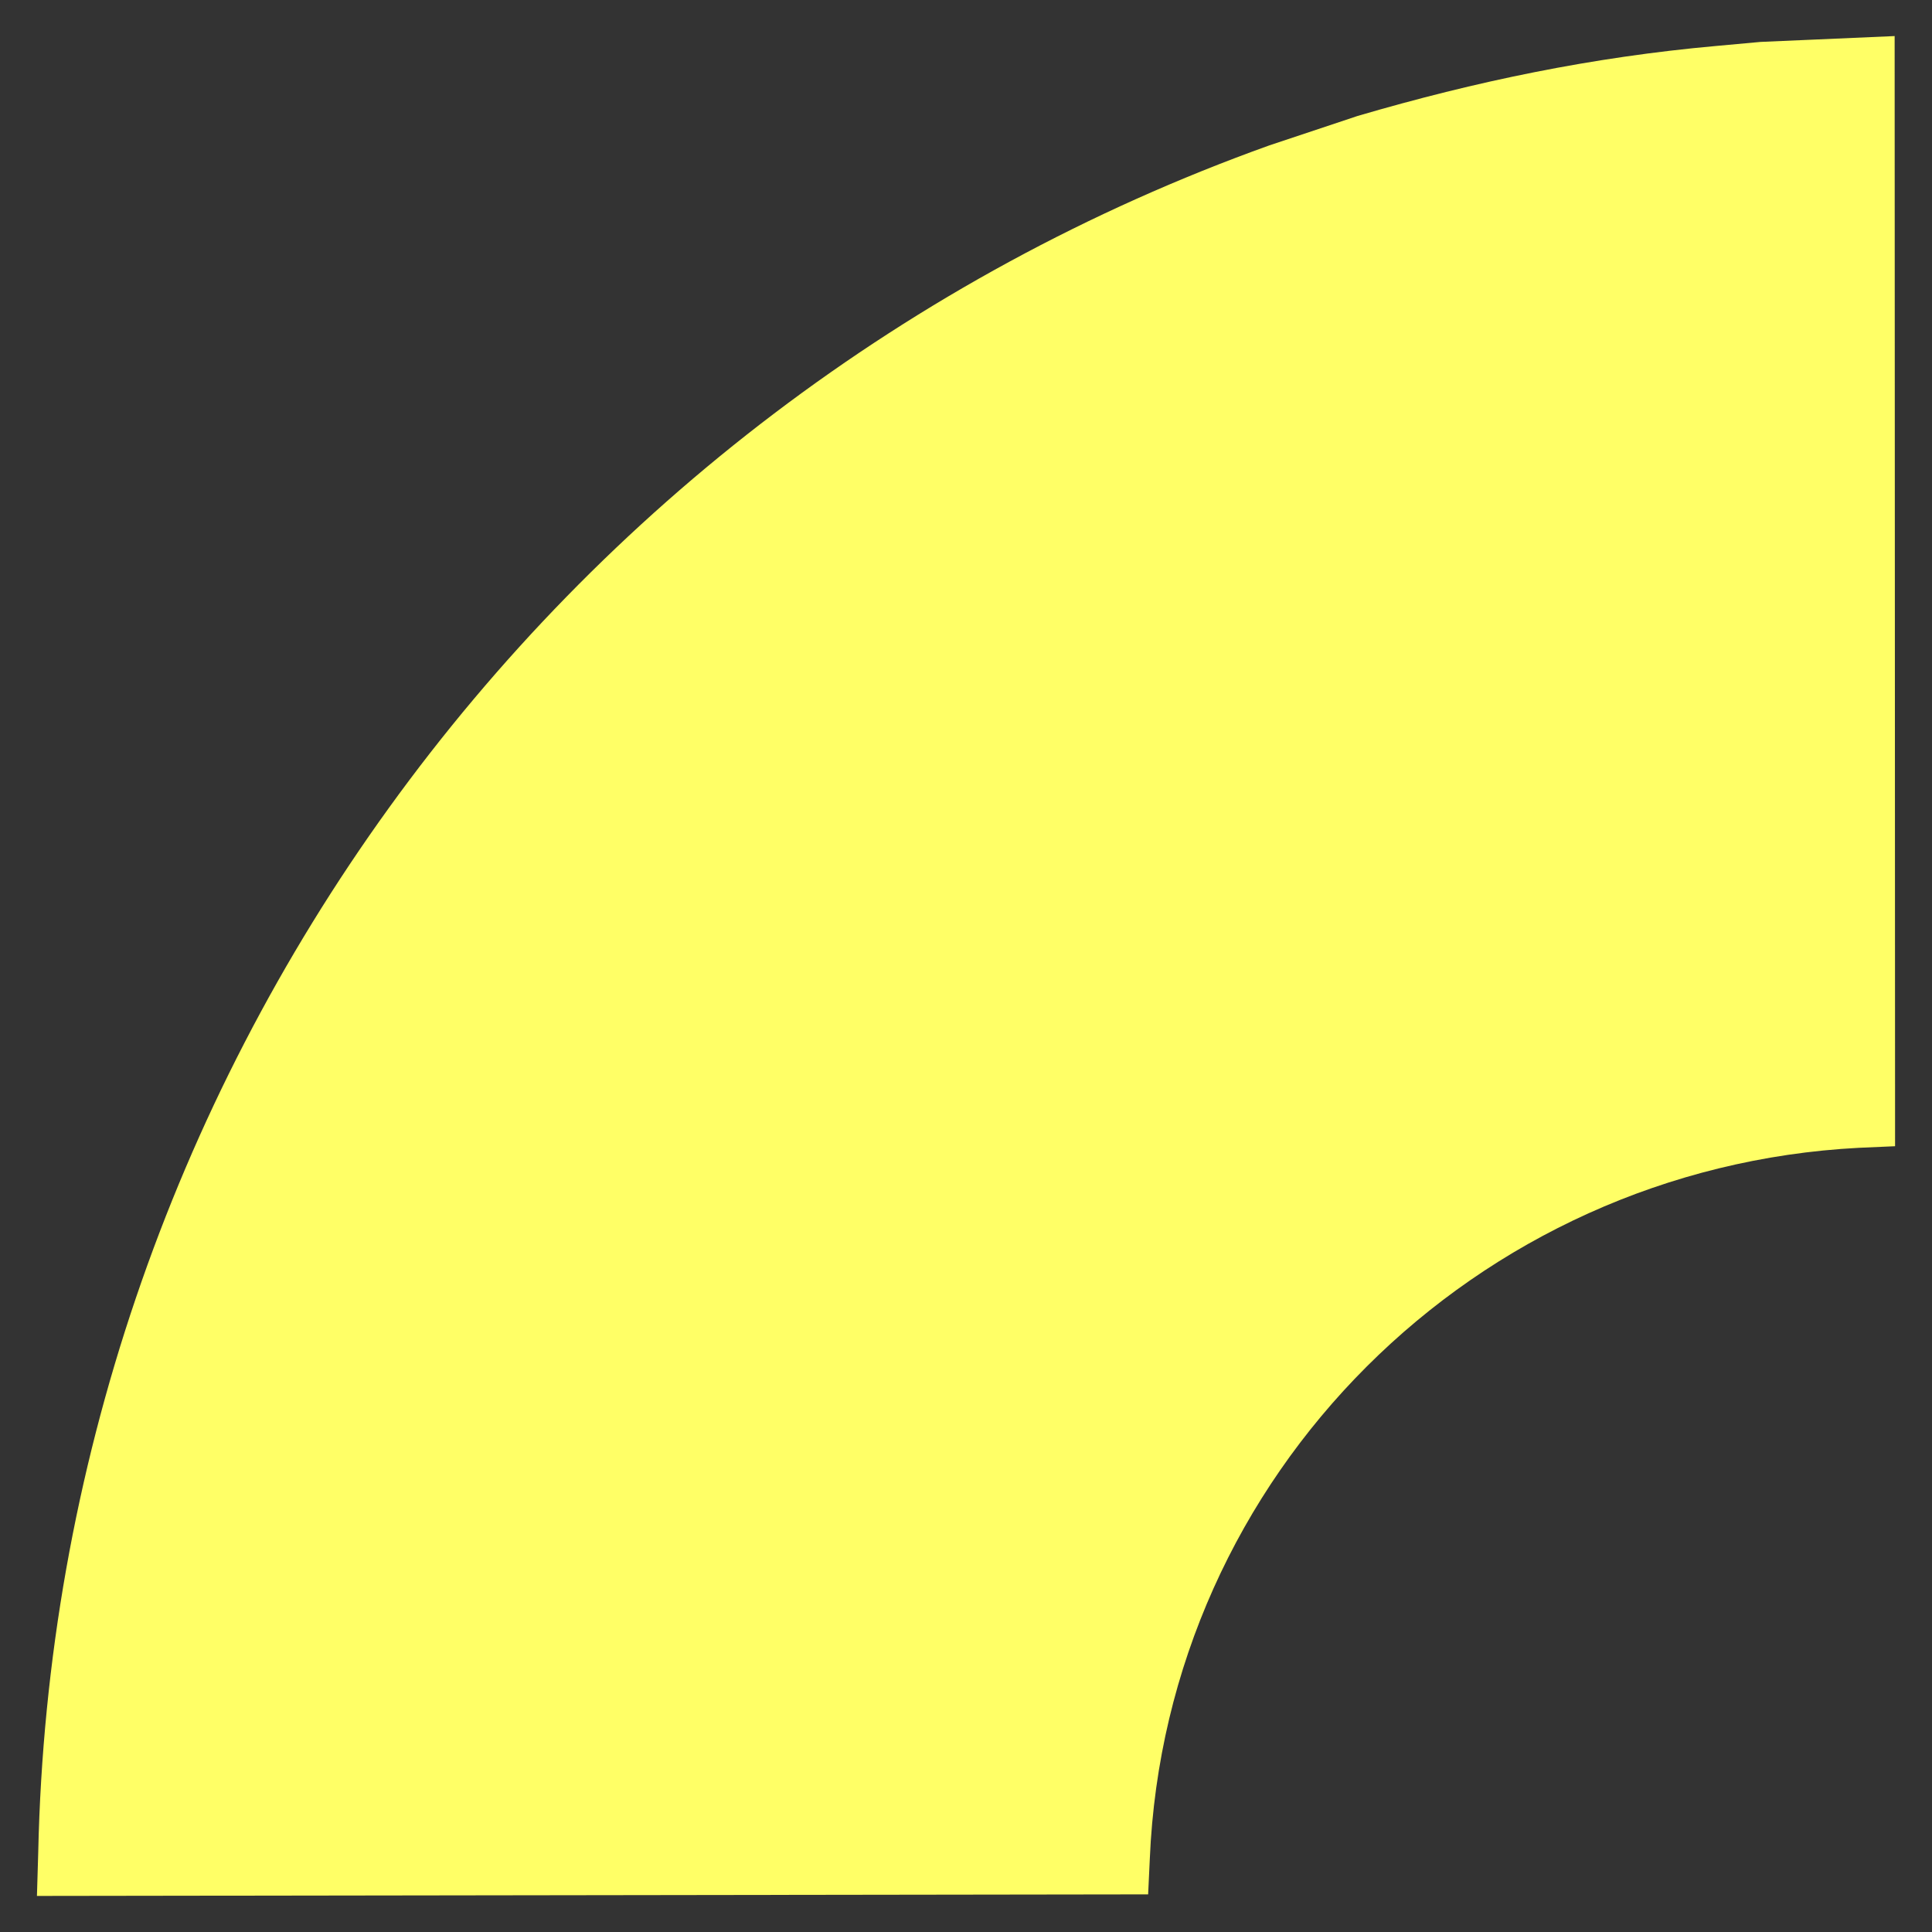 <?xml version="1.0" encoding="utf-8"?>
<!-- Generator: Adobe Illustrator 23.0.3, SVG Export Plug-In . SVG Version: 6.00 Build 0)  -->
<svg version="1.0" id="Ebene_1" xmlns="http://www.w3.org/2000/svg" xmlns:xlink="http://www.w3.org/1999/xlink" x="0px" y="0px"
	 width="148px" height="148px" viewBox="0 0 148 148" enable-background="new 0 0 148 148" xml:space="preserve">
<rect x="0" y="0" width="148" height="148" fill="#333333" stroke="none"/>
<path fill="#FFFF66" d="M2.83,145.237l0.099-3.354
	C4.199,83.035,41.861,30.996,97.221,11.143l3.382-1.128l3.382-1.128
	c9.075-2.664,18.033-4.519,27.461-5.364l3.418-0.312l3.425-0.149l6.849-0.299
	l0.033,85.043l-2.772,0.121c-29.368,1.531-53.081,25.007-54.32,54.49
	l-0.127,2.701L2.83,145.237"/>
</svg>
